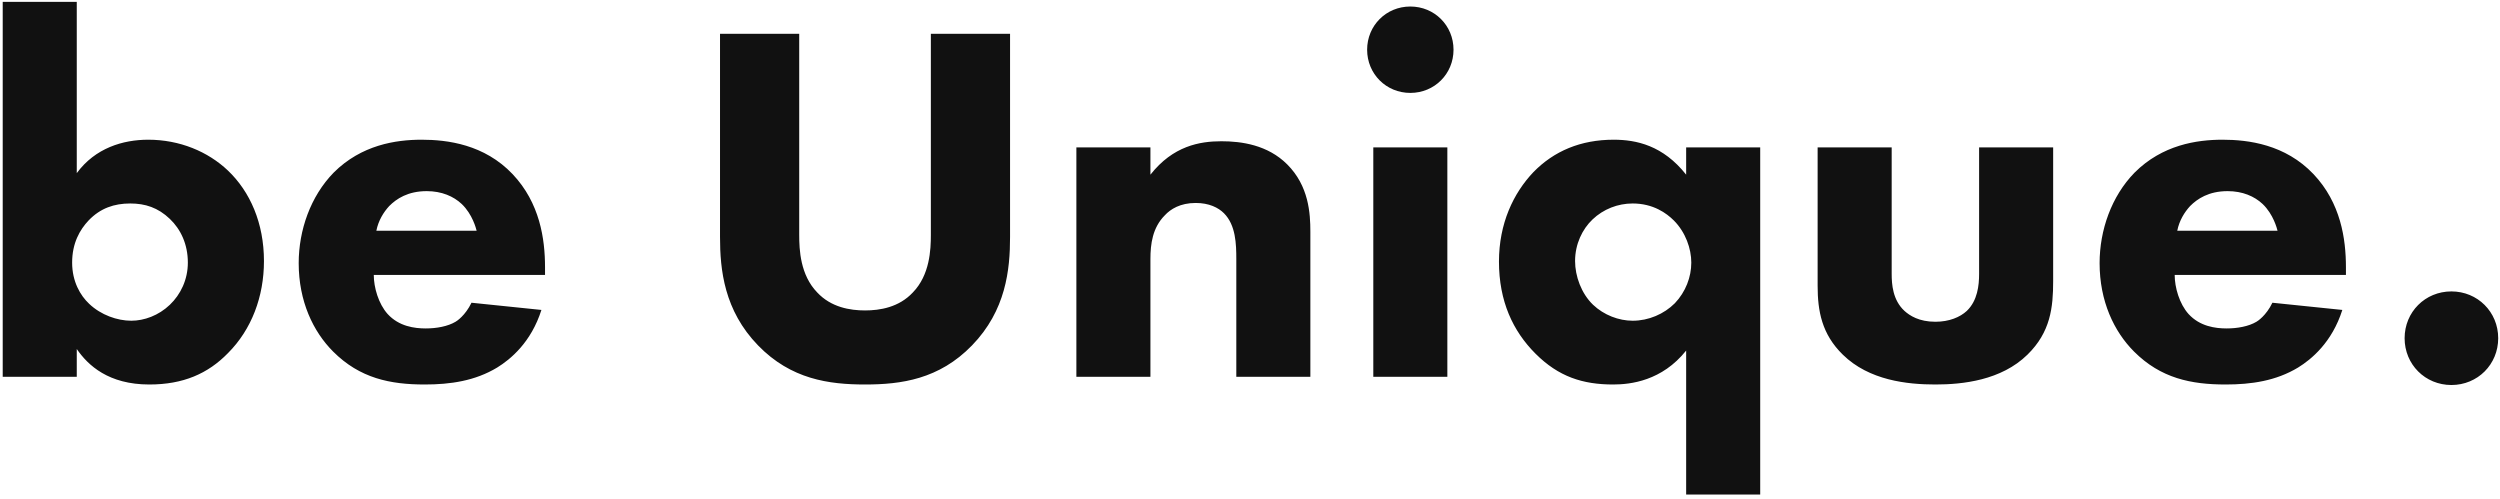 <svg xmlns="http://www.w3.org/2000/svg" width="491" height="98" viewBox="0 0 491 98" fill="none"><path d="M0.533 0.371V74H15.077V68.546C17.299 71.778 21.339 75.515 29.318 75.515C35.984 75.515 40.832 73.394 44.771 69.354C49.417 64.708 51.841 58.244 51.841 51.275C51.841 43.801 49.114 37.64 44.771 33.499C40.832 29.762 35.277 27.439 29.116 27.439C24.167 27.439 18.713 29.055 15.077 34.004V0.371H0.533ZM25.581 39.963C28.51 39.963 31.035 40.771 33.358 42.993C35.479 45.013 36.893 47.942 36.893 51.578C36.893 54.911 35.479 57.84 33.358 59.86C31.136 61.981 28.308 62.991 25.783 62.991C23.056 62.991 19.824 61.88 17.501 59.658C15.784 58.042 14.168 55.315 14.168 51.578C14.168 47.74 15.683 45.114 17.4 43.296C19.723 40.872 22.45 39.963 25.581 39.963ZM73.915 45.316C74.32 43.296 75.329 41.68 76.441 40.468C77.855 39.054 80.076 37.539 83.814 37.539C86.743 37.539 89.066 38.549 90.681 40.064C92.802 42.084 93.51 44.912 93.611 45.316H73.915ZM107.043 52.487C107.043 46.932 106.033 39.862 100.68 34.206C95.126 28.348 87.853 27.439 82.803 27.439C77.754 27.439 70.987 28.449 65.532 33.903C60.987 38.549 58.664 45.215 58.664 51.679C58.664 59.153 61.492 65.112 65.431 69.051C70.683 74.303 76.642 75.515 83.409 75.515C88.46 75.515 93.308 74.808 97.65 72.182C100.276 70.566 104.316 67.233 106.336 60.87L92.6 59.456C91.388 61.981 89.671 63.092 89.469 63.193C87.954 64.102 85.733 64.506 83.612 64.506C81.389 64.506 78.359 64.102 76.138 61.678C74.32 59.658 73.41 56.426 73.41 54.002H107.043V52.487ZM198.375 6.633H182.821V46.124C182.821 49.053 182.619 54.002 179.286 57.436C176.559 60.365 172.822 60.971 169.893 60.971C166.964 60.971 163.227 60.365 160.5 57.436C157.167 54.002 156.965 49.053 156.965 46.124V6.633H141.411V46.528C141.411 52.992 142.219 60.971 148.885 67.839C155.349 74.505 162.823 75.515 169.893 75.515C176.963 75.515 184.437 74.505 190.901 67.839C197.567 60.971 198.375 52.992 198.375 46.528V6.633ZM211.4 74H225.944V50.871C225.944 47.942 226.348 44.71 228.772 42.286C229.883 41.074 231.802 39.862 234.832 39.862C237.458 39.862 239.276 40.771 240.387 41.882C242.71 44.205 242.811 47.942 242.811 50.871V74H257.355V45.518C257.355 41.882 257.052 36.529 252.81 32.287C248.972 28.449 243.821 27.742 239.882 27.742C235.64 27.742 230.388 28.651 225.944 34.307V28.954H211.4V74ZM269.716 28.954V74H284.26V28.954H269.716ZM268.504 9.764C268.504 14.511 272.241 18.248 276.988 18.248C281.735 18.248 285.472 14.511 285.472 9.764C285.472 5.017 281.735 1.28 276.988 1.28C272.241 1.28 268.504 5.017 268.504 9.764ZM331.161 97.129H345.705V28.954H331.161V34.307C326.616 28.55 321.364 27.439 316.92 27.439C310.456 27.439 305.204 29.661 301.164 33.802C297.225 37.943 294.397 43.902 294.397 51.376C294.397 59.153 297.124 65.011 301.568 69.455C306.113 74 310.86 75.515 316.819 75.515C320.253 75.515 326.414 74.808 331.161 68.849V97.129ZM320.657 39.963C324.697 39.963 327.323 41.882 328.737 43.296C331.06 45.619 332.171 48.851 332.171 51.578C332.171 54.406 331.06 57.335 328.939 59.557C326.818 61.678 323.788 62.991 320.657 62.991C317.93 62.991 315.001 61.88 312.88 59.86C310.557 57.638 309.345 54.204 309.345 51.275C309.345 47.942 310.759 45.013 312.779 43.094C314.9 41.074 317.728 39.963 320.657 39.963ZM356.982 28.954V56.123C356.982 61.072 357.79 65.617 361.931 69.657C367.082 74.707 374.556 75.515 380.111 75.515C385.464 75.515 393.039 74.707 398.19 69.657C402.735 65.213 403.24 60.365 403.24 55.214V28.954H388.696V53.8C388.696 56.022 388.393 59.052 386.272 61.072C384.959 62.284 382.838 63.193 380.111 63.193C376.879 63.193 375.061 61.981 374.051 61.072C371.728 58.951 371.526 55.82 371.526 53.8V28.954H356.982ZM427.613 45.316C428.017 43.296 429.027 41.68 430.138 40.468C431.552 39.054 433.774 37.539 437.511 37.539C440.44 37.539 442.763 38.549 444.379 40.064C446.5 42.084 447.207 44.912 447.308 45.316H427.613ZM460.741 52.487C460.741 46.932 459.731 39.862 454.378 34.206C448.823 28.348 441.551 27.439 436.501 27.439C431.451 27.439 424.684 28.449 419.23 33.903C414.685 38.549 412.362 45.215 412.362 51.679C412.362 59.153 415.19 65.112 419.129 69.051C424.381 74.303 430.34 75.515 437.107 75.515C442.157 75.515 447.005 74.808 451.348 72.182C453.974 70.566 458.014 67.233 460.034 60.87L446.298 59.456C445.086 61.981 443.369 63.092 443.167 63.193C441.652 64.102 439.43 64.506 437.309 64.506C435.087 64.506 432.057 64.102 429.835 61.678C428.017 59.658 427.108 56.426 427.108 54.002H460.741V52.487ZM472.265 66.425C472.265 71.576 476.305 75.616 481.456 75.616C486.607 75.616 490.647 71.576 490.647 66.425C490.647 61.274 486.607 57.234 481.456 57.234C476.305 57.234 472.265 61.274 472.265 66.425Z" fill="#111111"></path></svg>